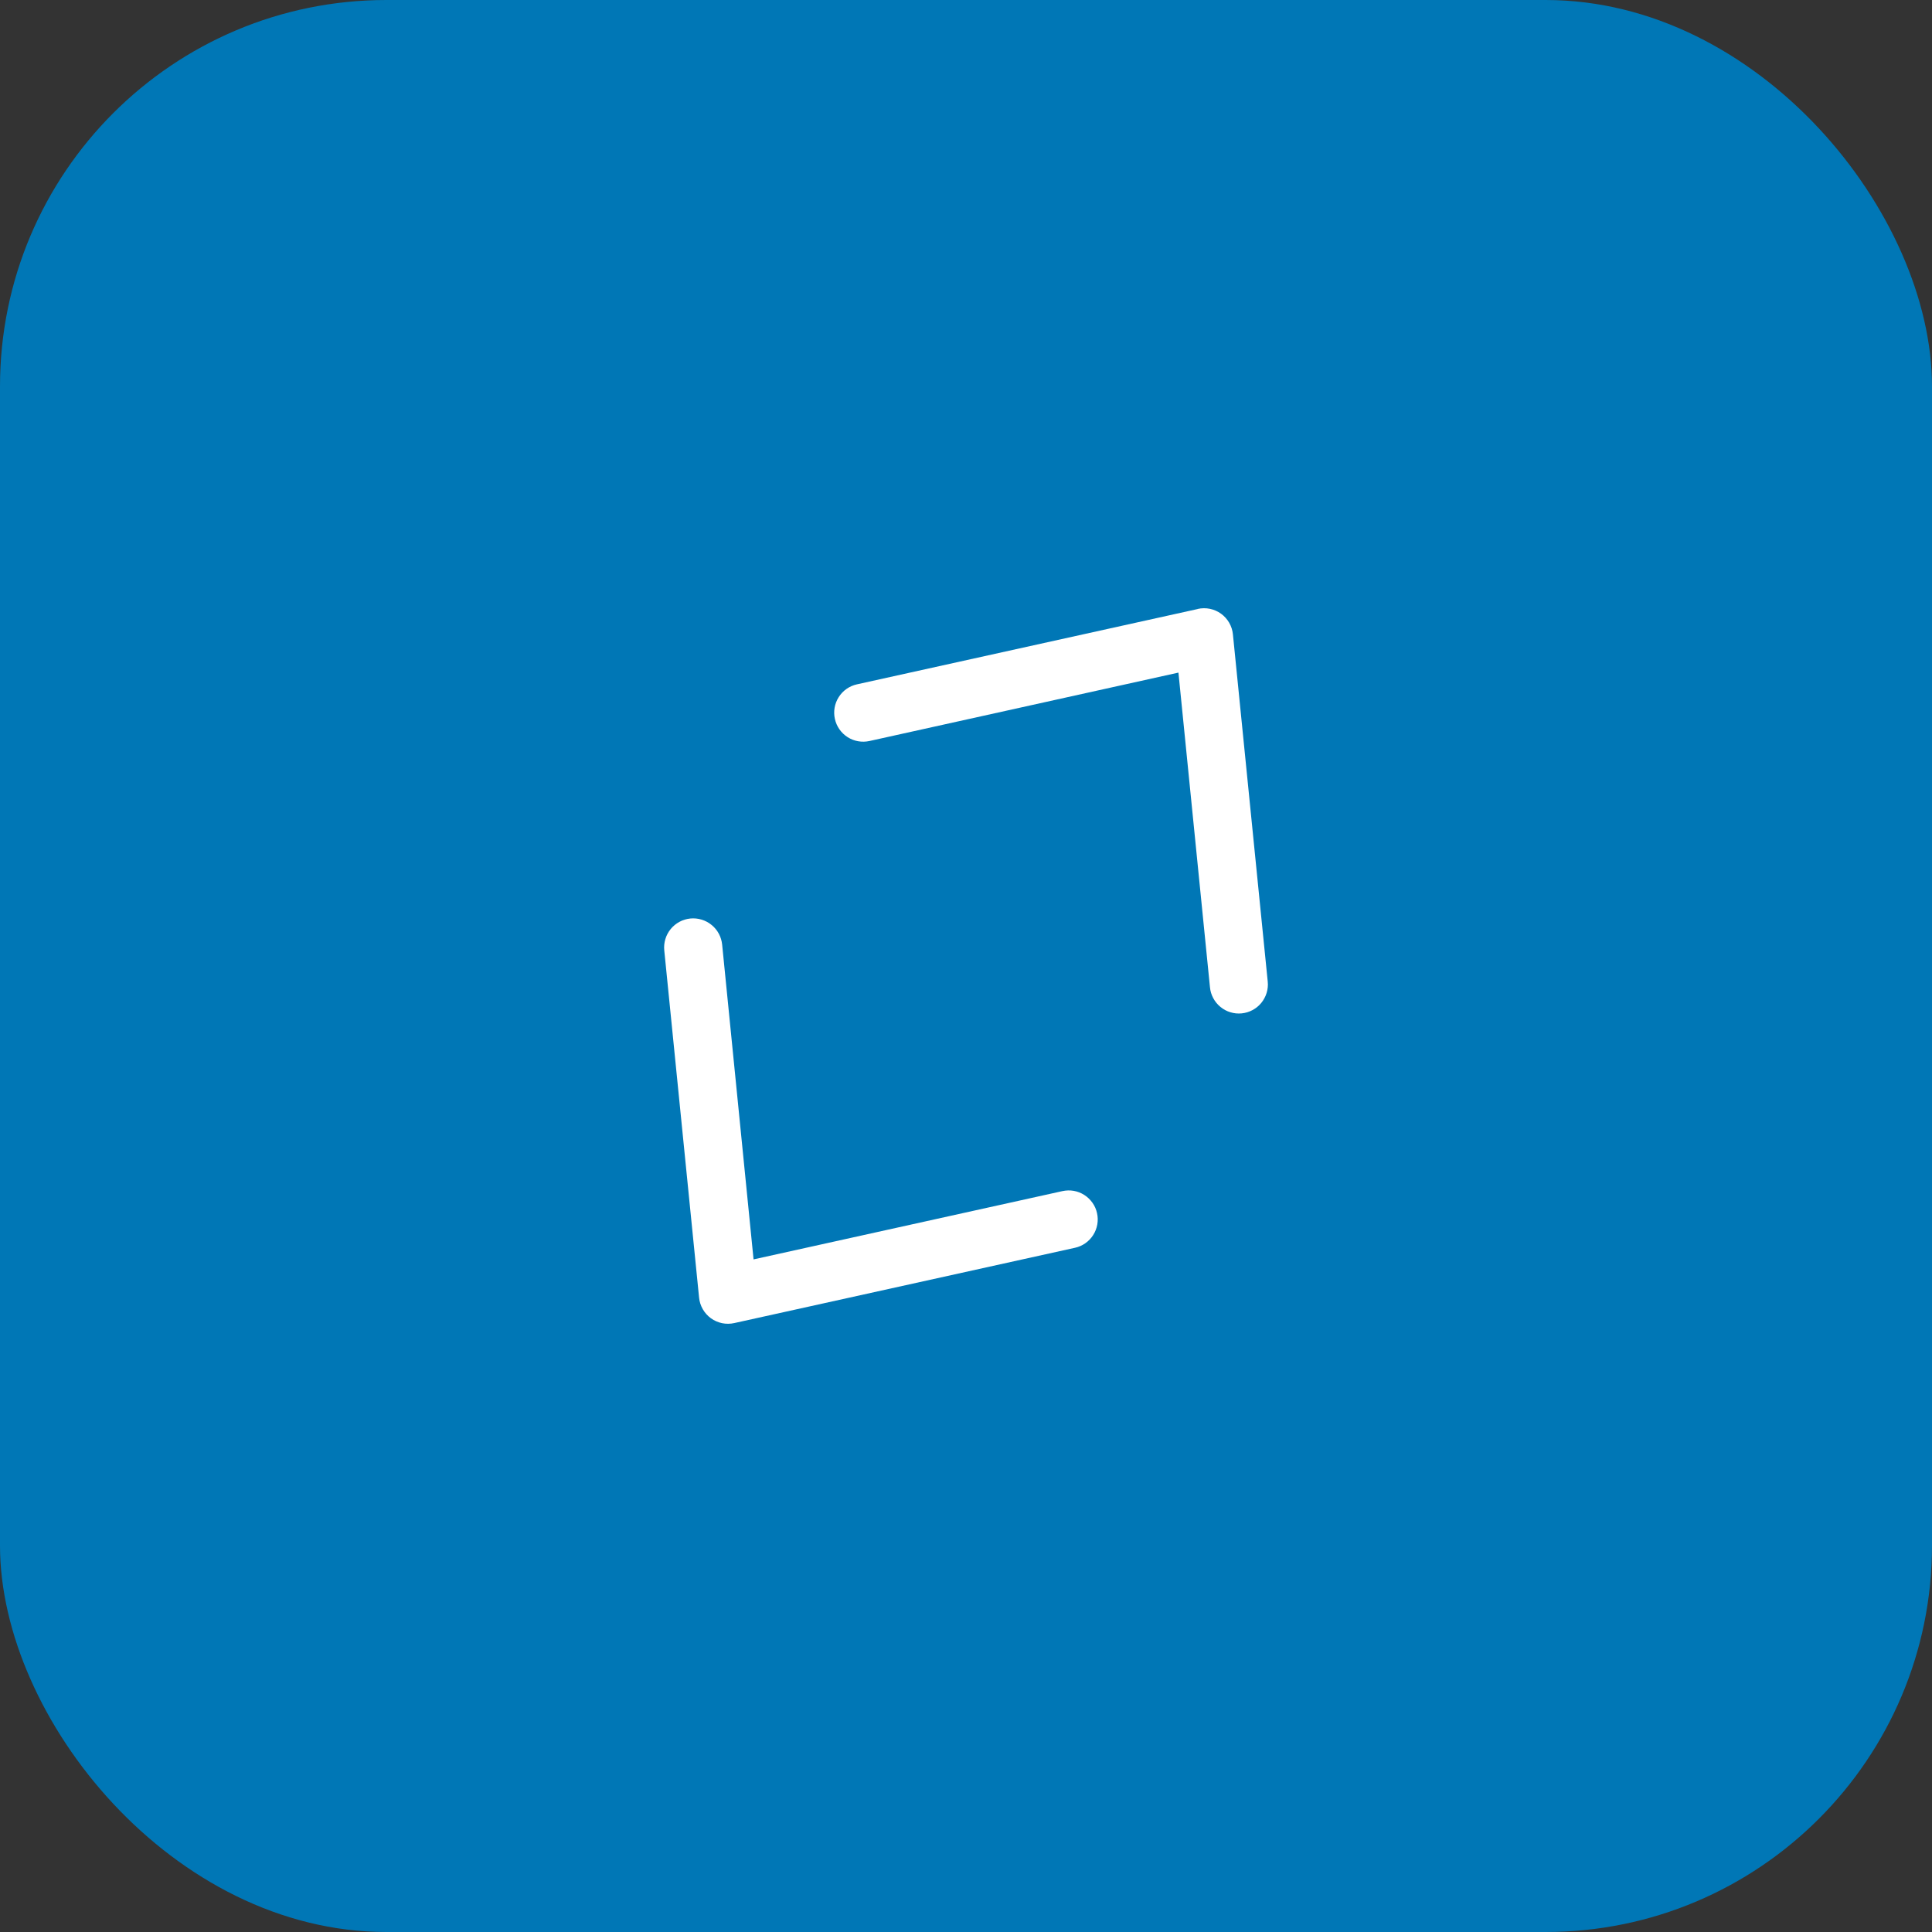 <svg width="50" height="50" viewBox="0 0 50 50" fill="none" xmlns="http://www.w3.org/2000/svg">
<rect x="0" y="0" width="50" height="50" fill="#333333" stroke="none"/>
<rect width="50" height="50" rx="10" fill="#0077B6"/>
<g clip-path="url(#clip0_1785_3163)">
<path d="M18.689 24.445L19.502 32.593L27.495 30.826C27.591 30.805 27.691 30.802 27.788 30.819C27.885 30.836 27.978 30.872 28.061 30.925C28.144 30.978 28.216 31.047 28.273 31.128C28.33 31.208 28.37 31.299 28.391 31.396C28.413 31.492 28.415 31.591 28.398 31.689C28.381 31.786 28.345 31.879 28.292 31.962C28.239 32.045 28.171 32.117 28.09 32.174C28.009 32.231 27.918 32.271 27.822 32.292L19.003 34.241C18.9 34.264 18.792 34.265 18.688 34.244C18.584 34.222 18.485 34.179 18.399 34.117C18.313 34.054 18.241 33.974 18.188 33.882C18.135 33.789 18.102 33.687 18.092 33.581L17.191 24.595C17.181 24.496 17.191 24.397 17.22 24.302C17.248 24.208 17.295 24.12 17.358 24.043C17.42 23.967 17.497 23.904 17.584 23.857C17.671 23.81 17.767 23.781 17.865 23.771C17.963 23.761 18.063 23.771 18.157 23.8C18.252 23.828 18.34 23.875 18.416 23.938C18.493 24 18.556 24.077 18.603 24.164C18.65 24.251 18.679 24.347 18.689 24.445ZM30.994 15.762L22.176 17.711C21.982 17.754 21.812 17.873 21.706 18.041C21.599 18.209 21.563 18.413 21.607 18.607C21.65 18.802 21.769 18.971 21.937 19.078C22.105 19.185 22.309 19.22 22.503 19.177L30.498 17.407L31.314 25.552C31.323 25.65 31.352 25.745 31.399 25.832C31.445 25.919 31.508 25.996 31.585 26.059C31.661 26.122 31.749 26.169 31.843 26.197C31.937 26.226 32.036 26.236 32.135 26.226C32.233 26.216 32.328 26.188 32.415 26.141C32.502 26.095 32.579 26.032 32.642 25.955C32.704 25.879 32.751 25.791 32.78 25.697C32.809 25.602 32.819 25.503 32.809 25.405L31.908 16.419C31.898 16.313 31.865 16.211 31.812 16.118C31.759 16.026 31.688 15.946 31.601 15.883C31.515 15.821 31.417 15.778 31.312 15.756C31.208 15.735 31.101 15.736 30.997 15.759L30.994 15.762Z" fill="white"/>
</g>
<defs>
<clipPath id="clip0_1785_3163">
<rect width="24" height="24" fill="white" transform="translate(8.242 27.682) rotate(-54.092)"/>
</clipPath>
</defs>
</svg>
